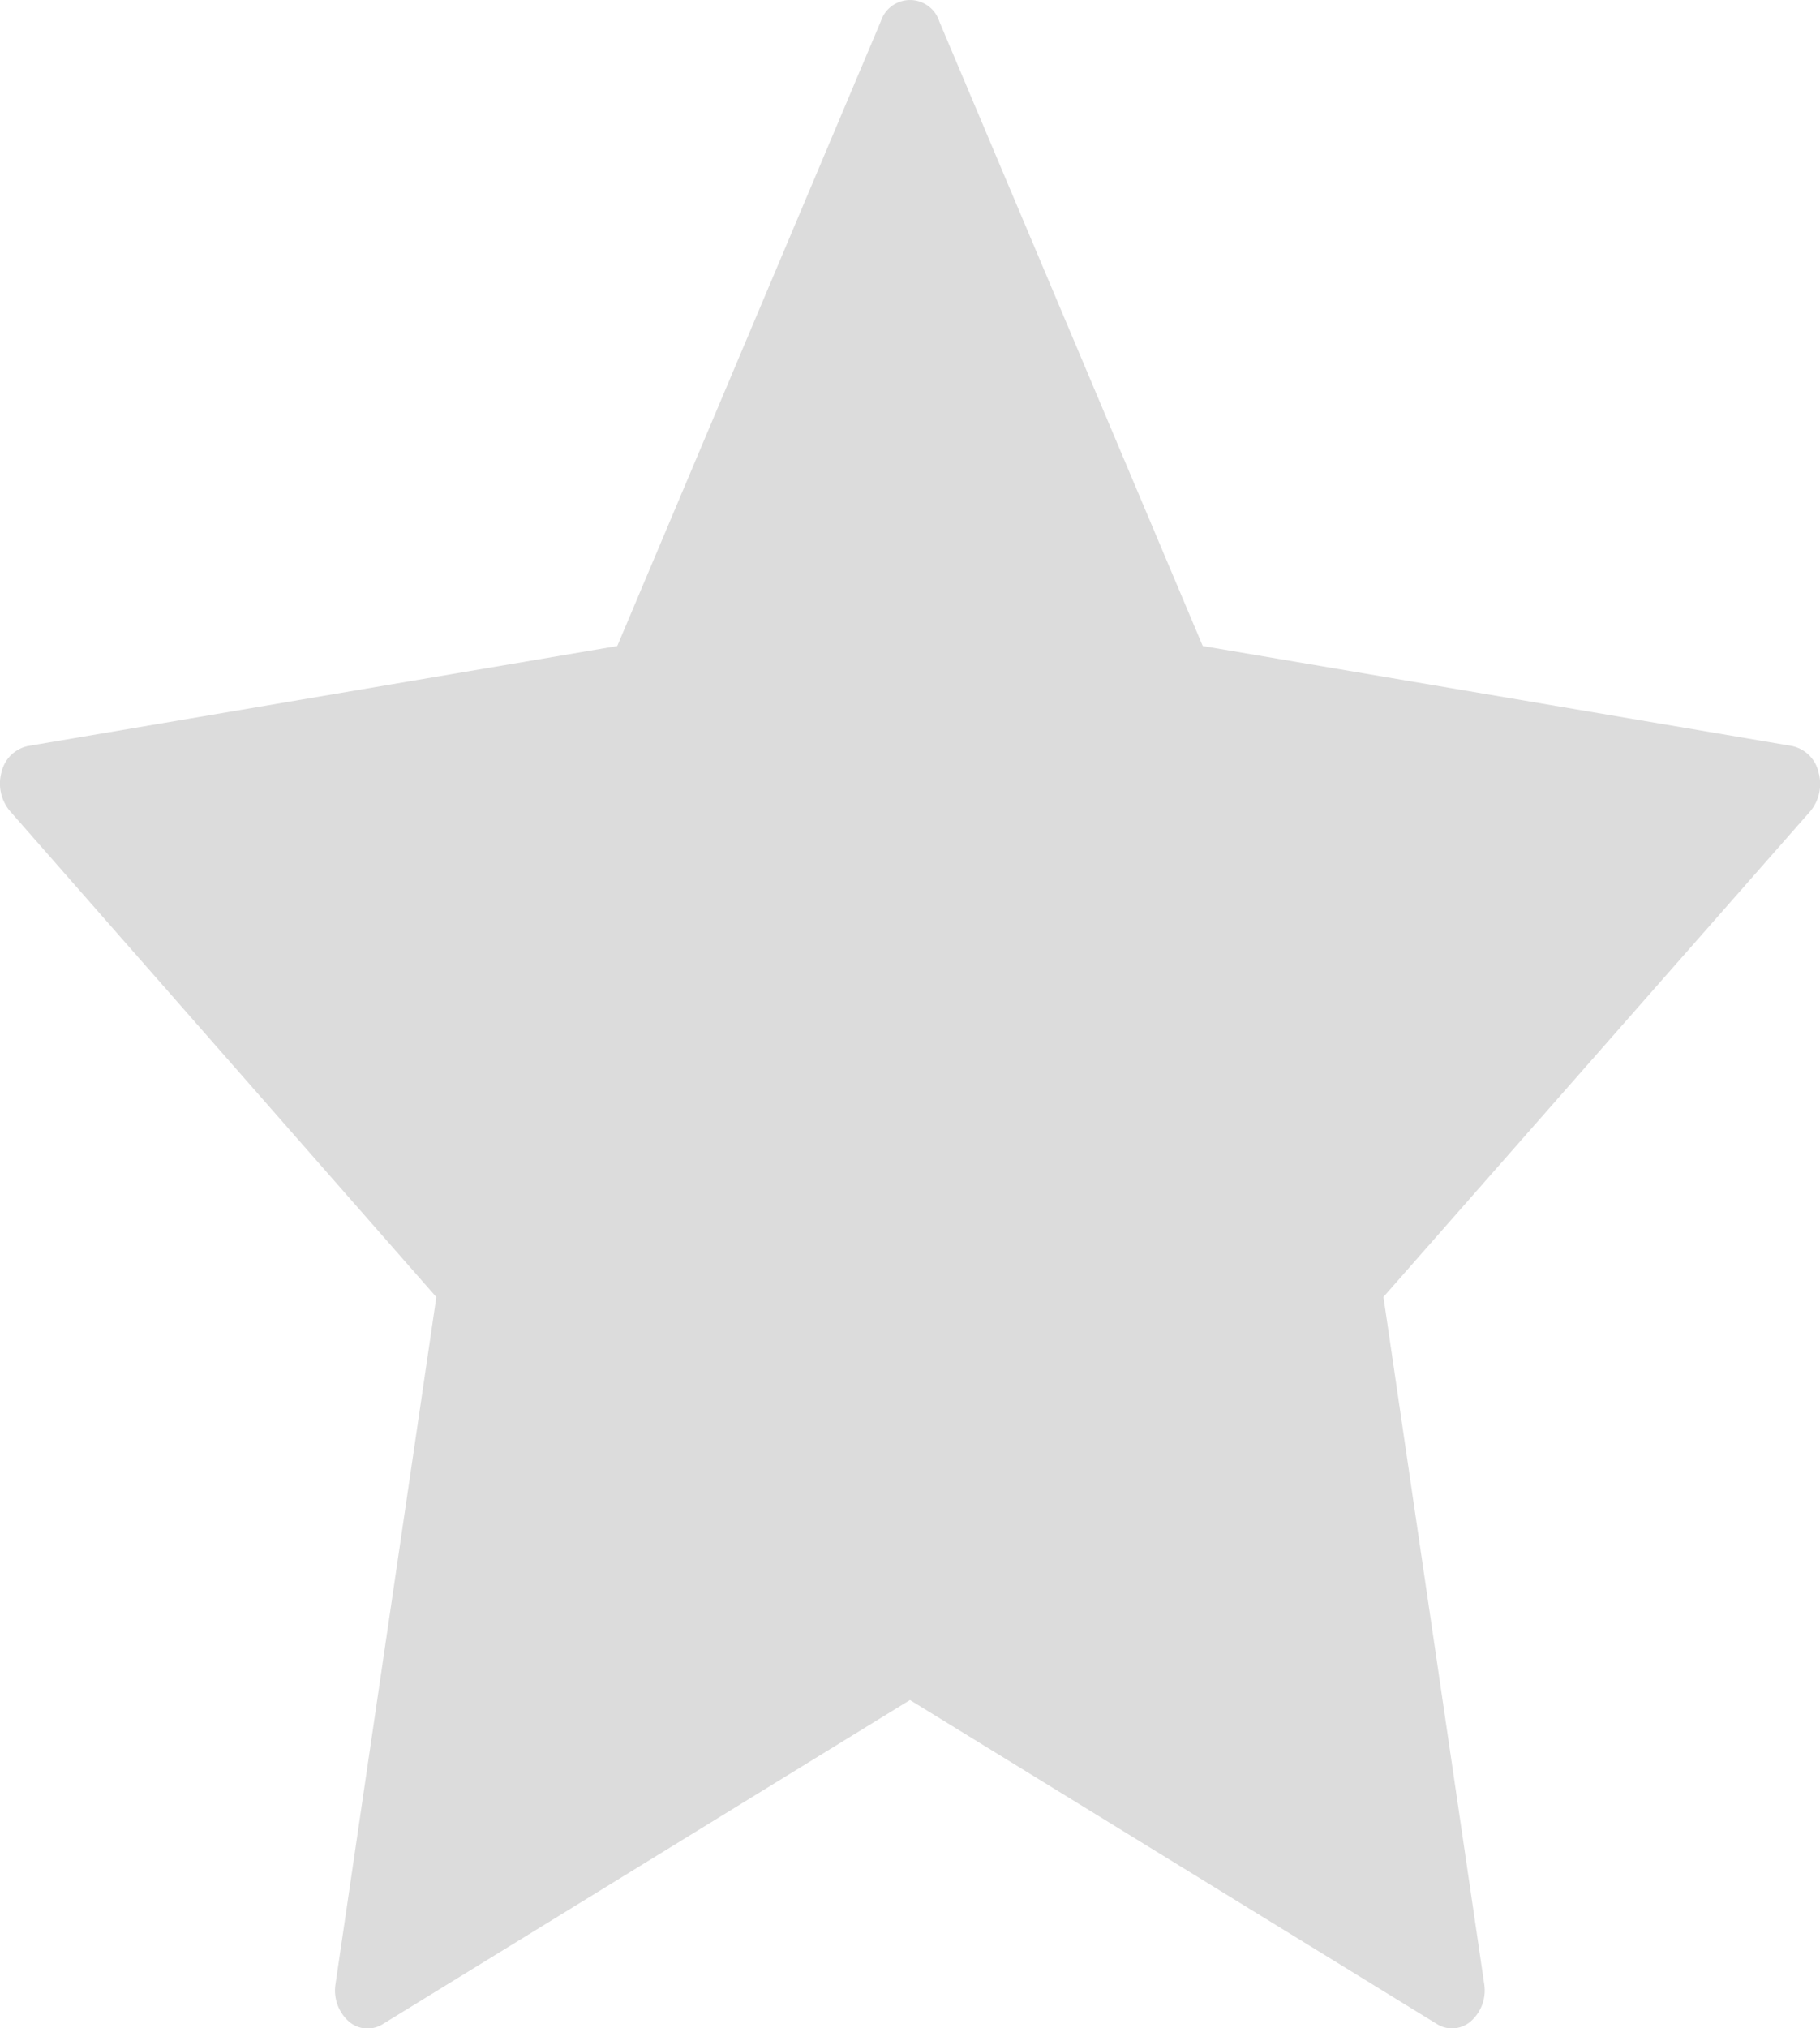 <svg id="Star" xmlns="http://www.w3.org/2000/svg" width="24.243" height="27" viewBox="0 0 24.243 27">
  <path id="Shape" d="M24.222,10.276a.46.46,0,0,0-.351-.345L16.021,8.6,12.511.283a.409.409,0,0,0-.778,0L8.222,8.6.372,9.931a.46.46,0,0,0-.351.345.568.568,0,0,0,.11.519l5.681,6.472L4.47,26.406a.552.552,0,0,0,.172.5.379.379,0,0,0,.457.039l7.022-4.314,7.021,4.314a.385.385,0,0,0,.2.058.393.393,0,0,0,.255-.1.549.549,0,0,0,.172-.5l-1.341-9.138L24.113,10.8A.569.569,0,0,0,24.222,10.276Z" transform="translate(0 0)" fill="rgba(112,112,112,0.24)"/>
</svg>
